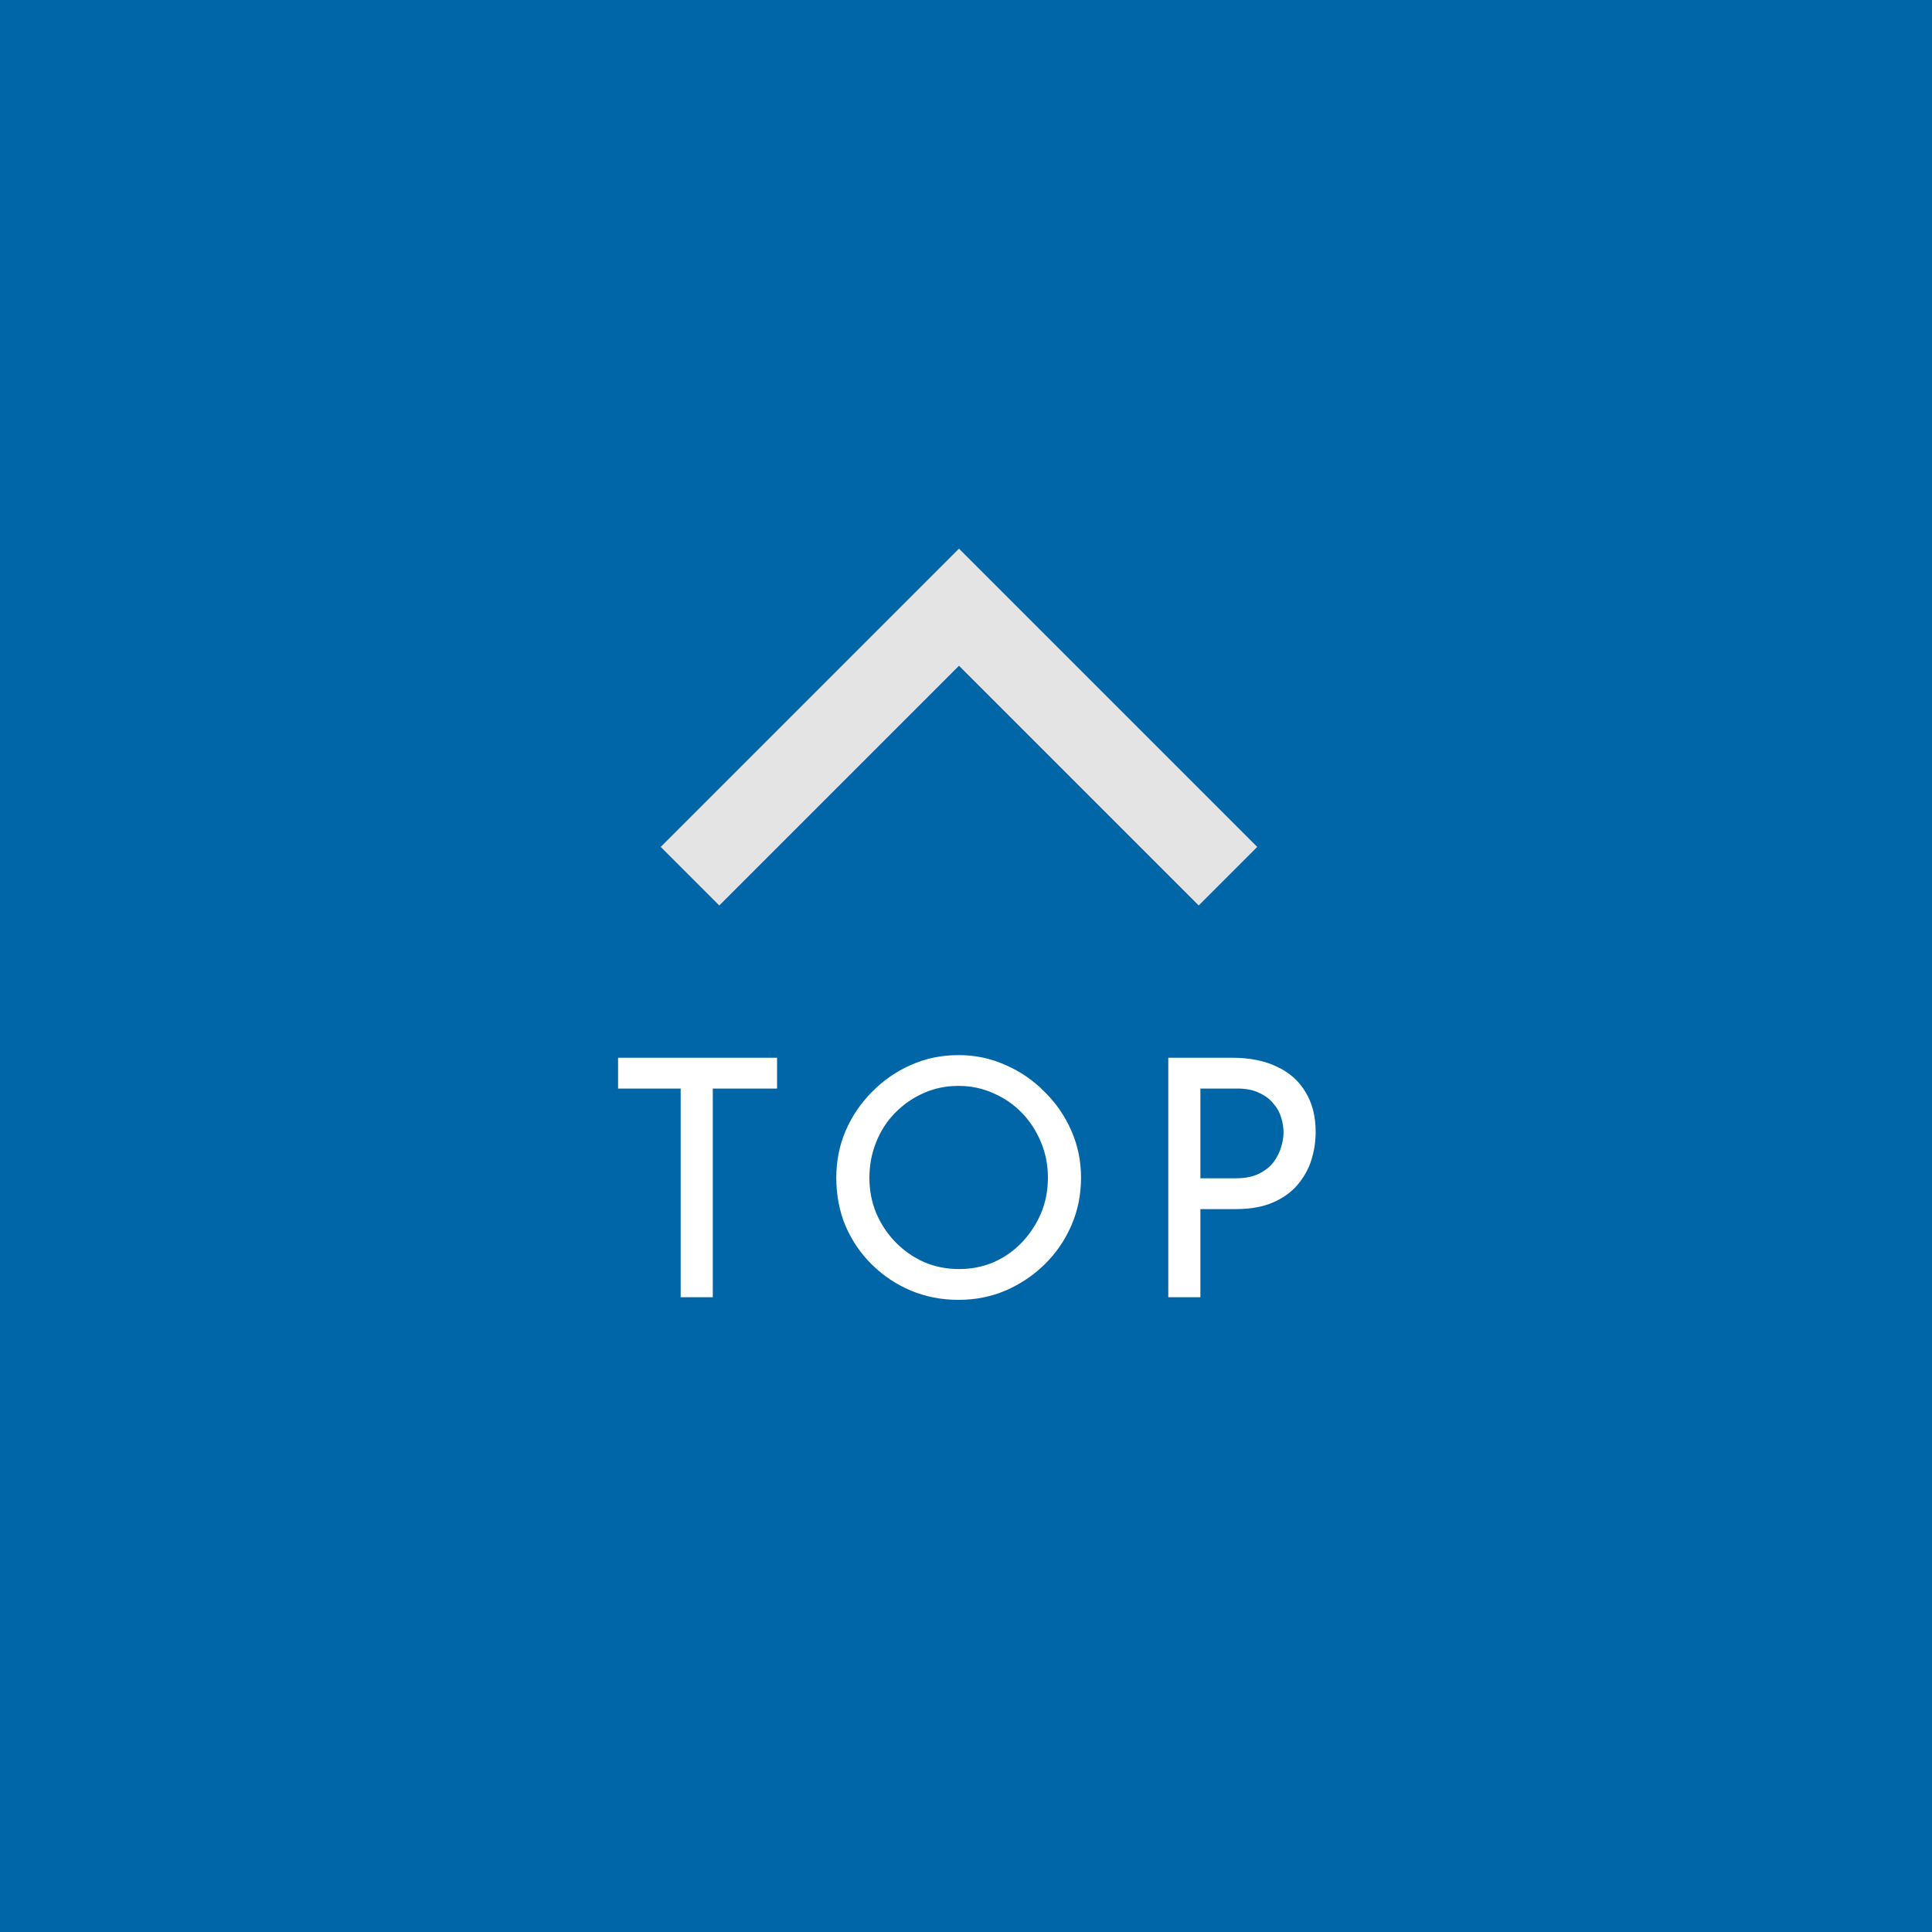 <svg width="70" height="70" viewBox="0 0 70 70" fill="none" xmlns="http://www.w3.org/2000/svg">
<rect width="70" height="70" fill="#0066A8"/>
<path d="M25 31.746L34.746 22L44.492 31.746" stroke="#E4E4E4" stroke-width="3"/>
<path d="M22.394 38.324H28.154V39.44H25.826V47H24.662V39.44H22.394V38.324ZM30.3 42.668C30.3 42.068 30.412 41.504 30.636 40.976C30.868 40.44 31.188 39.968 31.596 39.56C32.004 39.144 32.472 38.82 33 38.588C33.536 38.348 34.112 38.228 34.728 38.228C35.336 38.228 35.904 38.348 36.432 38.588C36.968 38.82 37.44 39.144 37.848 39.56C38.264 39.968 38.588 40.44 38.82 40.976C39.052 41.504 39.168 42.068 39.168 42.668C39.168 43.284 39.052 43.86 38.82 44.396C38.588 44.932 38.264 45.404 37.848 45.812C37.44 46.212 36.968 46.528 36.432 46.76C35.904 46.984 35.336 47.096 34.728 47.096C34.112 47.096 33.536 46.984 33 46.76C32.472 46.536 32.004 46.224 31.596 45.824C31.188 45.424 30.868 44.956 30.636 44.42C30.412 43.884 30.3 43.3 30.3 42.668ZM31.5 42.68C31.5 43.136 31.584 43.564 31.752 43.964C31.92 44.356 32.152 44.704 32.448 45.008C32.744 45.312 33.088 45.552 33.48 45.728C33.872 45.896 34.296 45.98 34.752 45.98C35.2 45.98 35.62 45.896 36.012 45.728C36.404 45.552 36.744 45.312 37.032 45.008C37.32 44.704 37.548 44.356 37.716 43.964C37.884 43.564 37.968 43.132 37.968 42.668C37.968 42.212 37.884 41.784 37.716 41.384C37.548 40.976 37.316 40.62 37.02 40.316C36.724 40.012 36.38 39.776 35.988 39.608C35.596 39.432 35.176 39.344 34.728 39.344C34.272 39.344 33.848 39.432 33.456 39.608C33.064 39.784 32.72 40.024 32.424 40.328C32.128 40.632 31.9 40.988 31.74 41.396C31.58 41.796 31.5 42.224 31.5 42.68ZM44.645 38.324C45.277 38.324 45.817 38.432 46.265 38.648C46.713 38.856 47.057 39.16 47.297 39.56C47.545 39.96 47.669 40.444 47.669 41.012C47.669 41.356 47.617 41.696 47.513 42.032C47.409 42.36 47.241 42.66 47.009 42.932C46.785 43.196 46.489 43.408 46.121 43.568C45.753 43.728 45.305 43.808 44.777 43.808H43.493V47H42.329V38.324H44.645ZM44.765 42.692C45.109 42.692 45.393 42.636 45.617 42.524C45.841 42.412 46.017 42.272 46.145 42.104C46.273 41.928 46.365 41.744 46.421 41.552C46.477 41.36 46.505 41.188 46.505 41.036C46.505 40.86 46.477 40.68 46.421 40.496C46.365 40.304 46.269 40.132 46.133 39.98C46.005 39.82 45.833 39.692 45.617 39.596C45.409 39.492 45.149 39.44 44.837 39.44H43.493V42.692H44.765Z" fill="white"/>
</svg>
